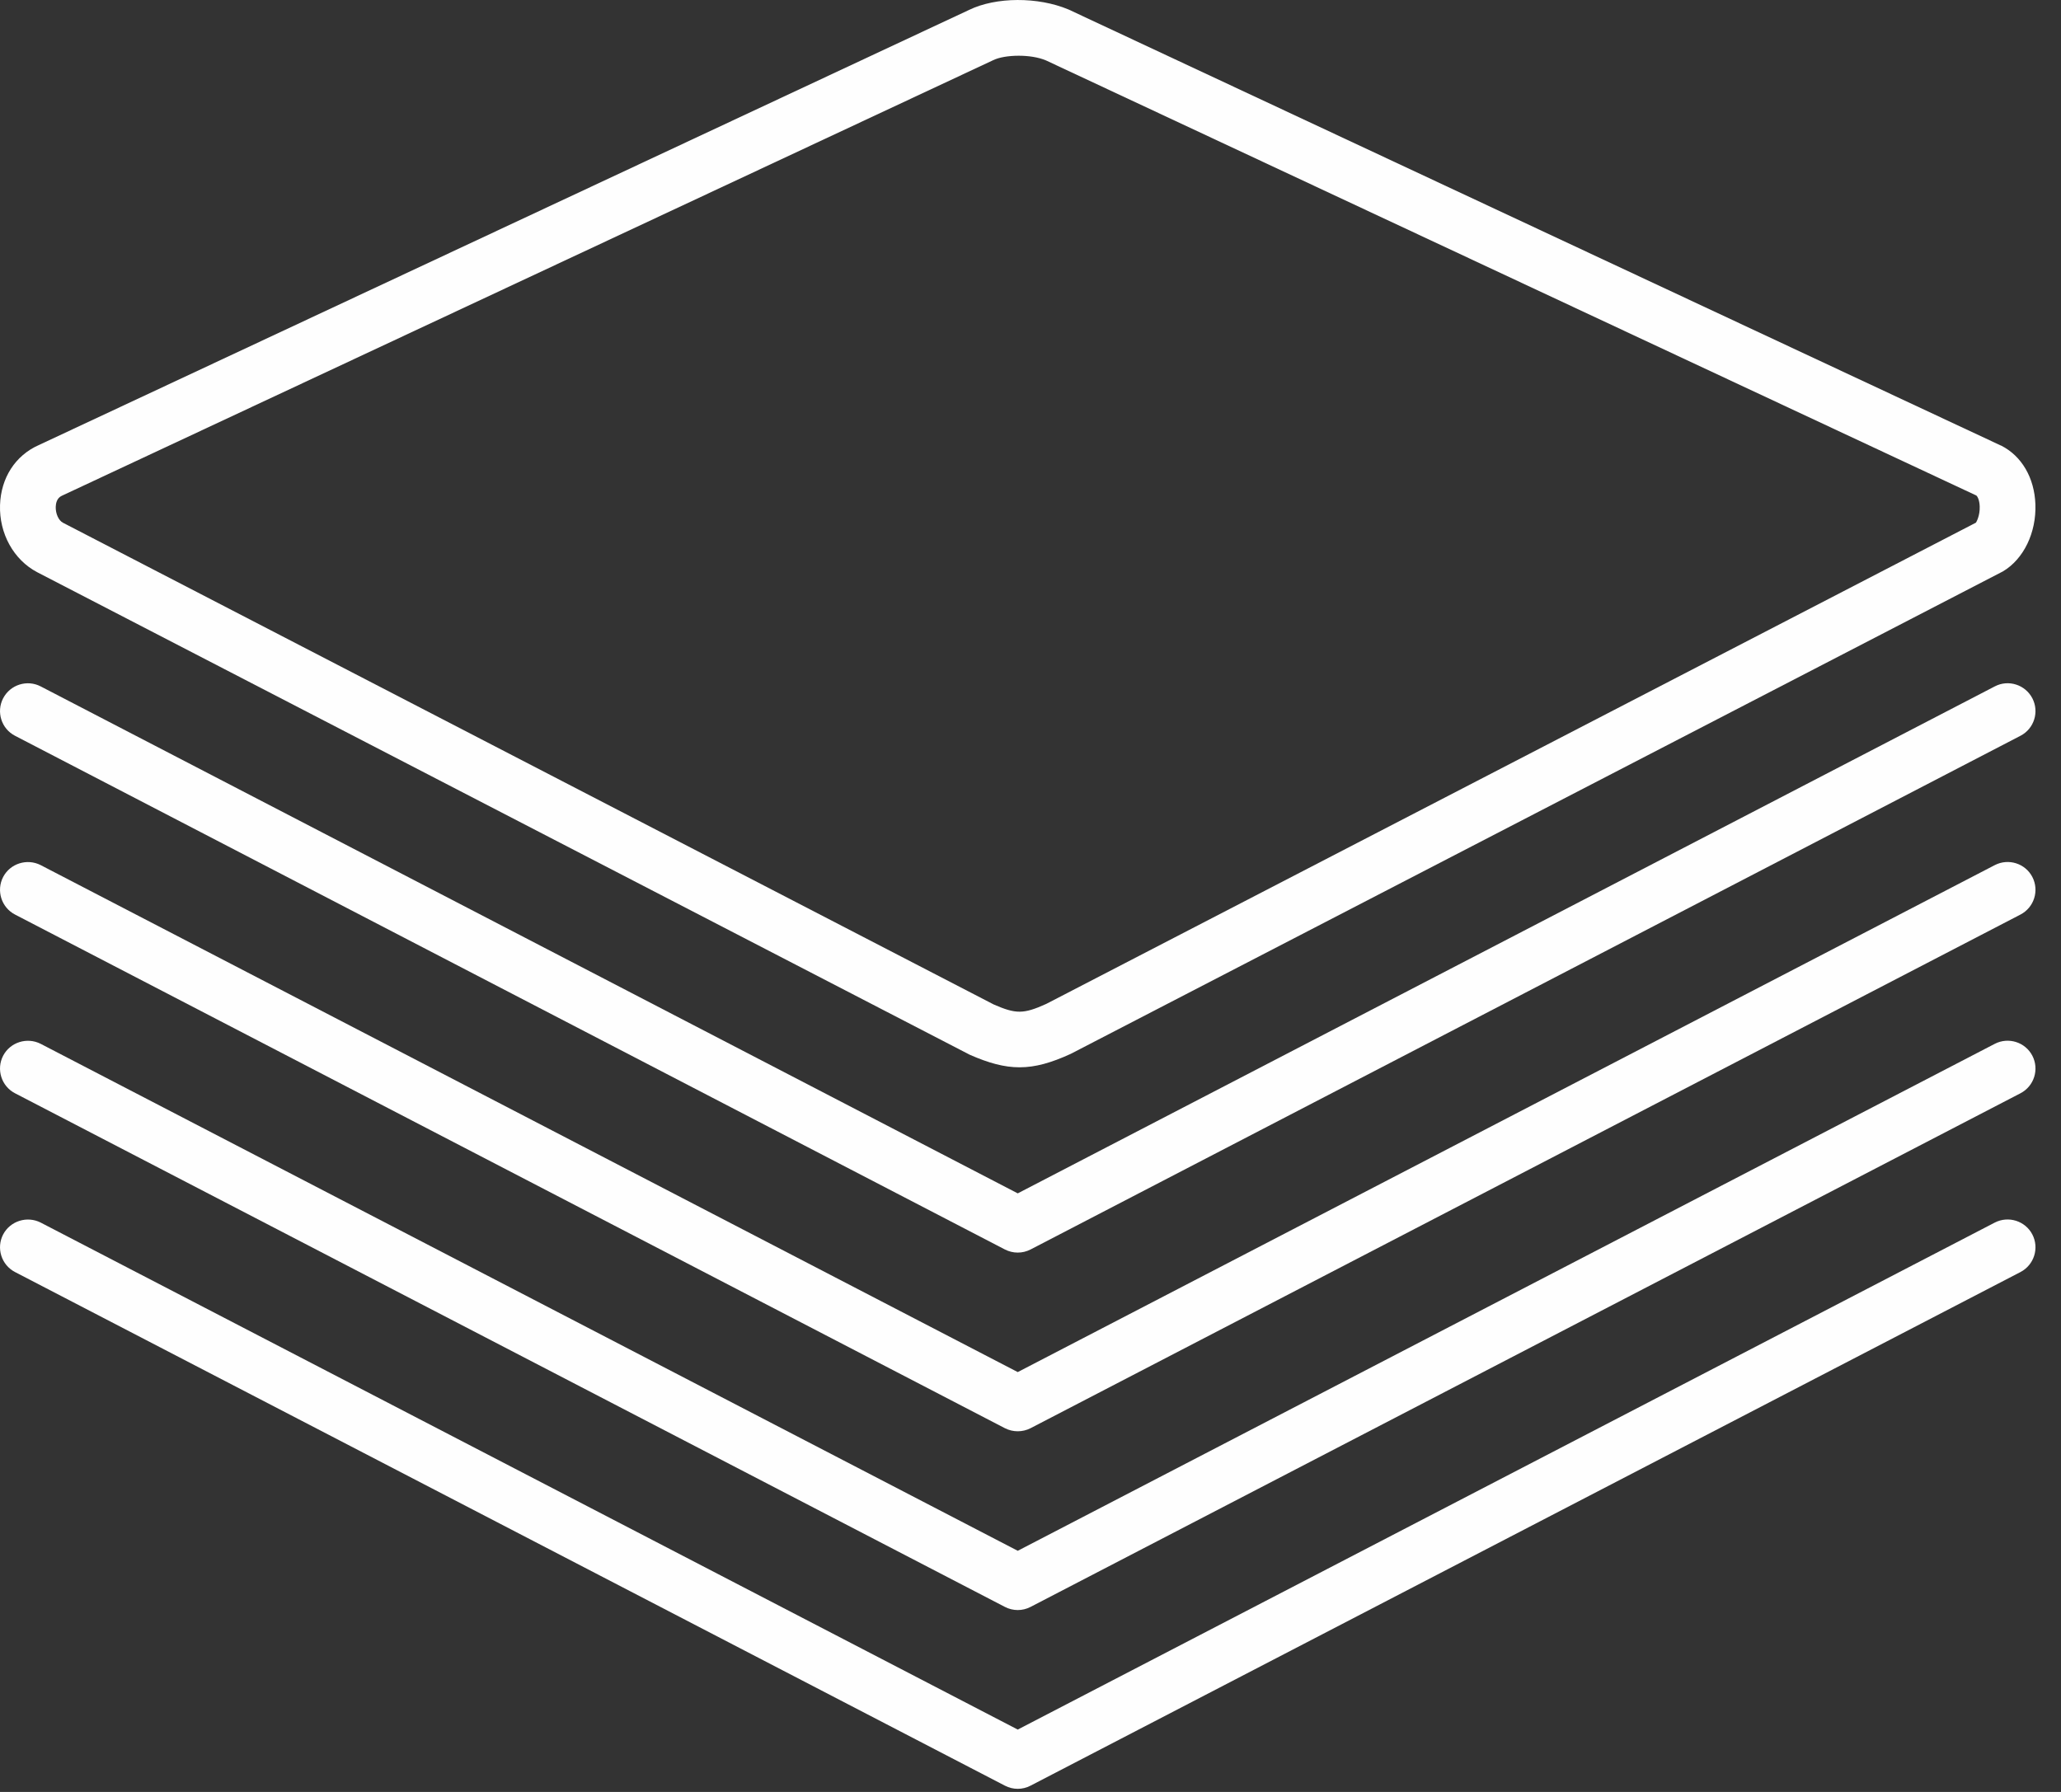 <?xml version="1.0" encoding="UTF-8"?>
<svg width="69px" height="60px" viewBox="0 0 69 60" version="1.1" xmlns="http://www.w3.org/2000/svg" xmlns:xlink="http://www.w3.org/1999/xlink">
    <rect x="0" y="0" width="69" height="60" fill="#333333" stroke="none"/>
    <!-- Generator: Sketch 48.2 (47327) - http://www.bohemiancoding.com/sketch -->
    <title>Implement Icon</title>
    <desc>Created with Sketch.</desc>
    <defs></defs>
    <g id="Homepage-1.3" stroke="none" stroke-width="1" fill="none" fill-rule="evenodd" transform="translate(-906, -4002)">
        <g id="Section-3-(Blue)" transform="translate(0, 3233)" fill="#FEFEFE">
            <g id="Blue-Sec-Icons" transform="translate(120, 762)">
                <g id="Group-14" transform="translate(720, 7)">
                    <g id="Implement-Icon" transform="translate(66, 0)">
                        <path d="M2.07,16.6 L33.249,2.016 C33.445,1.919 33.766,1.866 34.105,1.866 C34.424,1.866 34.758,1.913 35.019,2.023 L66.163,16.59 C66.202,16.617 66.271,16.742 66.278,16.954 C66.291,17.278 66.157,17.496 66.151,17.501 L35.026,33.615 C34.267,33.958 34.013,33.958 33.268,33.633 L2.108,17.503 C1.963,17.428 1.858,17.199 1.866,16.968 C1.869,16.865 1.898,16.677 2.07,16.6 M1.246,19.16 L32.465,35.316 C33.097,35.594 33.616,35.737 34.133,35.737 C34.664,35.737 35.192,35.587 35.843,35.289 L67.058,19.131 C67.751,18.718 68.176,17.836 68.143,16.887 C68.112,16.002 67.685,15.269 67,14.922 C66.991,14.918 66.983,14.914 66.974,14.912 L35.774,0.318 C34.746,-0.113 33.34,-0.103 32.444,0.332 L1.296,14.904 C0.513,15.251 0.03,16.001 0.001,16.911 C-0.03,17.865 0.458,18.746 1.246,19.16" id="Fill-1"></path>
                        <path d="M66.783,22.983 L34.073,39.958 L1.362,22.983 C0.908,22.747 0.344,22.924 0.105,23.381 C-0.132,23.837 0.047,24.402 0.504,24.637 L33.643,41.837 C33.781,41.907 33.928,41.941 34.072,41.941 L34.073,41.941 C34.219,41.941 34.365,41.907 34.502,41.837 L67.642,24.637 C68.099,24.402 68.278,23.837 68.041,23.381 C67.803,22.924 67.239,22.744 66.783,22.983" id="Fill-4"></path>
                        <path d="M66.783,28.967 L34.073,45.942 L1.362,28.967 C0.908,28.736 0.344,28.909 0.105,29.364 C-0.132,29.822 0.047,30.386 0.504,30.623 L33.643,47.821 C33.781,47.891 33.928,47.924 34.072,47.924 L34.073,47.924 C34.219,47.924 34.365,47.891 34.502,47.821 L67.642,30.623 C68.099,30.386 68.278,29.822 68.041,29.364 C67.803,28.907 67.239,28.732 66.783,28.967" id="Fill-7"></path>
                        <path d="M66.783,34.951 L34.073,51.926 L1.362,34.951 C0.908,34.72 0.344,34.893 0.105,35.349 C-0.132,35.807 0.047,36.371 0.504,36.607 L33.643,53.805 C33.781,53.876 33.928,53.91 34.072,53.91 L34.073,53.91 C34.219,53.91 34.365,53.876 34.502,53.805 L67.642,36.607 C68.099,36.371 68.278,35.807 68.041,35.349 C67.803,34.892 67.239,34.716 66.783,34.951" id="Fill-10"></path>
                        <path d="M66.783,40.936 L34.073,57.912 L1.362,40.936 C0.908,40.706 0.344,40.879 0.105,41.334 C-0.132,41.792 0.047,42.356 0.504,42.593 L33.643,59.79 C33.781,59.862 33.928,59.896 34.072,59.896 L34.073,59.896 C34.219,59.896 34.365,59.862 34.502,59.79 L67.642,42.593 C68.099,42.356 68.278,41.792 68.041,41.334 C67.803,40.878 67.239,40.702 66.783,40.936" id="Fill-13"></path>
                    </g>
                </g>
            </g>
        </g>
    </g>
</svg>